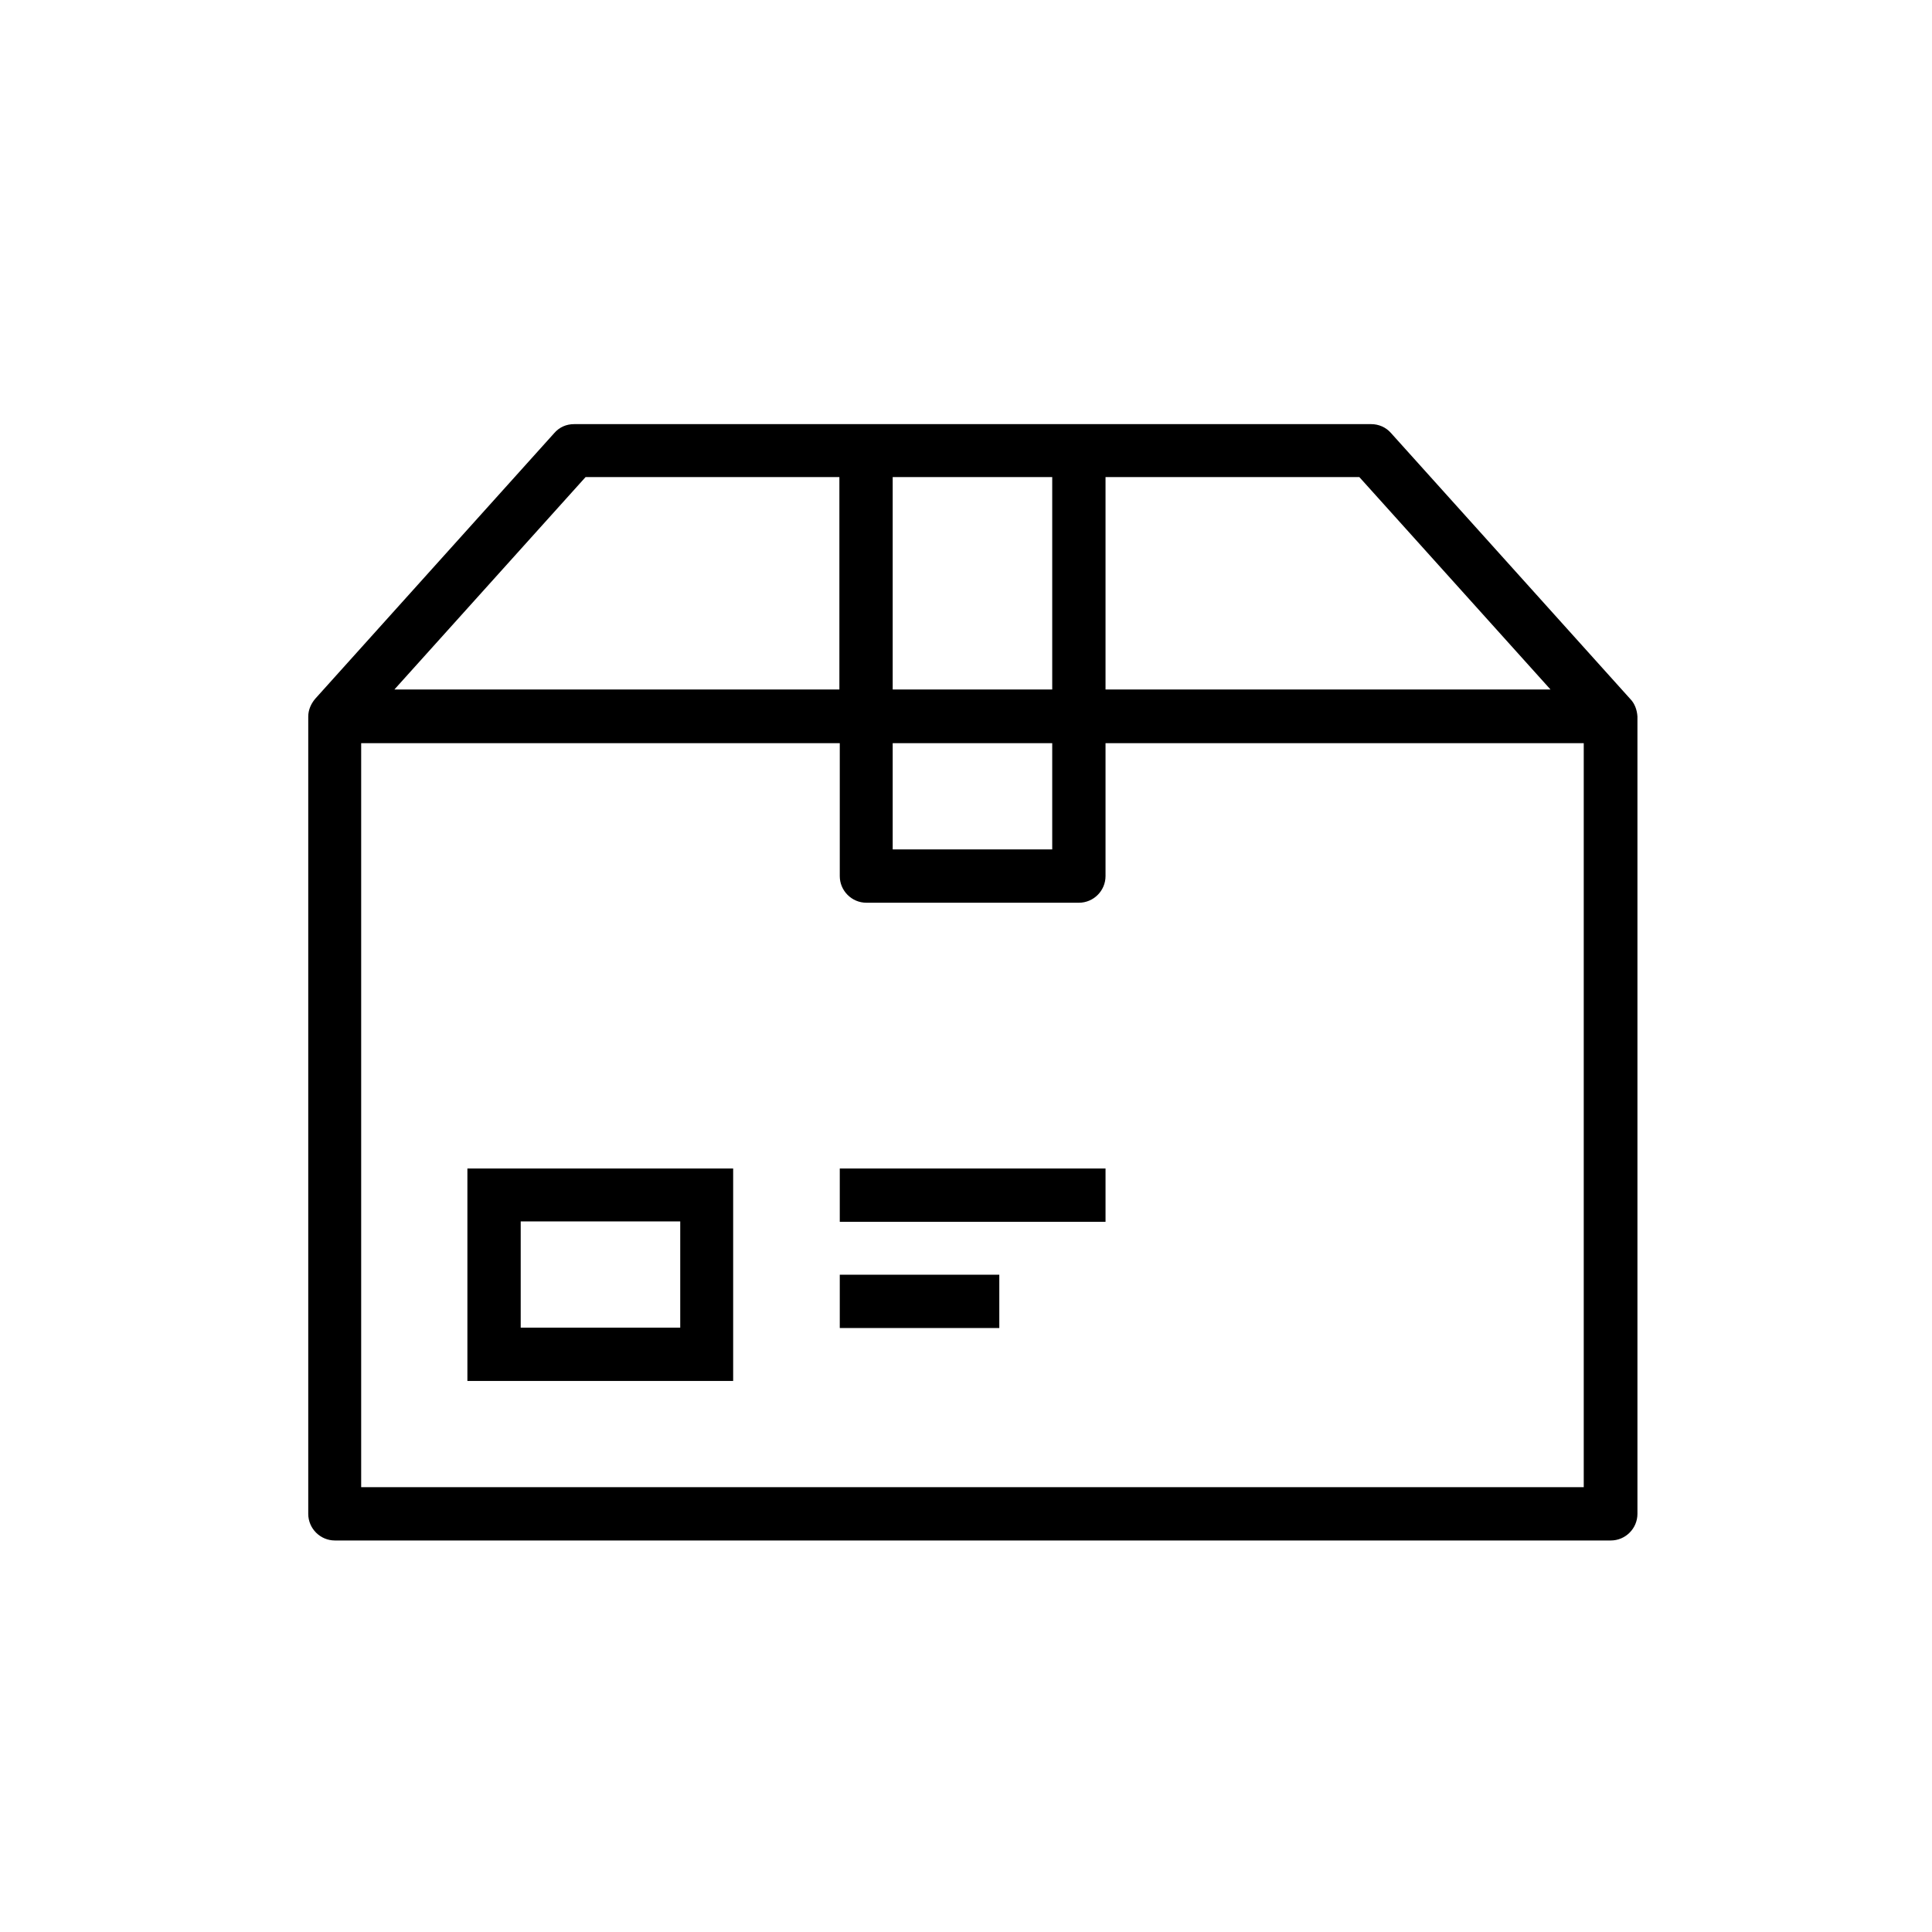 <?xml version="1.0" encoding="UTF-8" standalone="no"?><!DOCTYPE svg PUBLIC "-//W3C//DTD SVG 1.1//EN" "http://www.w3.org/Graphics/SVG/1.1/DTD/svg11.dtd"><svg width="100%" height="100%" viewBox="0 0 1067 1067" version="1.1" xmlns="http://www.w3.org/2000/svg" xmlns:xlink="http://www.w3.org/1999/xlink" xml:space="preserve" xmlns:serif="http://www.serif.com/" style="fill-rule:evenodd;clip-rule:evenodd;stroke-linejoin:round;stroke-miterlimit:2;"><g><g><path d="M258.133,762.667l146.774,-0l-0,-117.334l-146.774,0l0,117.334Zm29.44,-88.107l88.107,-0l0,58.667l-88.107,-0l0,-58.667Z" style="fill-rule:nonzero;"/><path d="M900.267,385.92l-132.054,-146.773c-2.773,-3.2 -6.826,-4.907 -10.88,-4.907l-440.32,0c-4.266,0 -8.106,1.707 -10.88,4.907l-132.053,146.773c-2.347,2.773 -3.84,6.187 -3.84,9.813l-0,440.32c-0,8.107 6.613,14.72 14.72,14.72l704.64,0c8.107,0 14.72,-6.613 14.72,-14.72l0,-440.32c-0.213,-3.626 -1.493,-7.253 -4.053,-9.813Zm-149.547,-122.453l105.6,117.333l-245.76,0l-0,-117.333l140.16,-0Zm-169.6,-0l-0,117.333l-88.107,0l0,-117.333l88.107,-0Zm-88.107,146.986l88.107,0l-0,58.667l-88.107,0l0,-58.667Zm-169.6,-146.986l140.16,-0l0,117.333l-245.76,0l105.6,-117.333Zm-123.946,557.866l-0,-410.88l264.32,0l-0,73.387c-0,8.107 6.613,14.72 14.72,14.72l117.333,0c8.107,0 14.72,-6.613 14.72,-14.72l0,-73.387l264.107,0l-0,410.88l-675.2,0Z" style="fill-rule:nonzero;"/><rect x="463.787" y="645.333" width="146.773" height="29.44"/><rect x="463.787" y="704" width="88.107" height="29.44"/></g></g></svg>